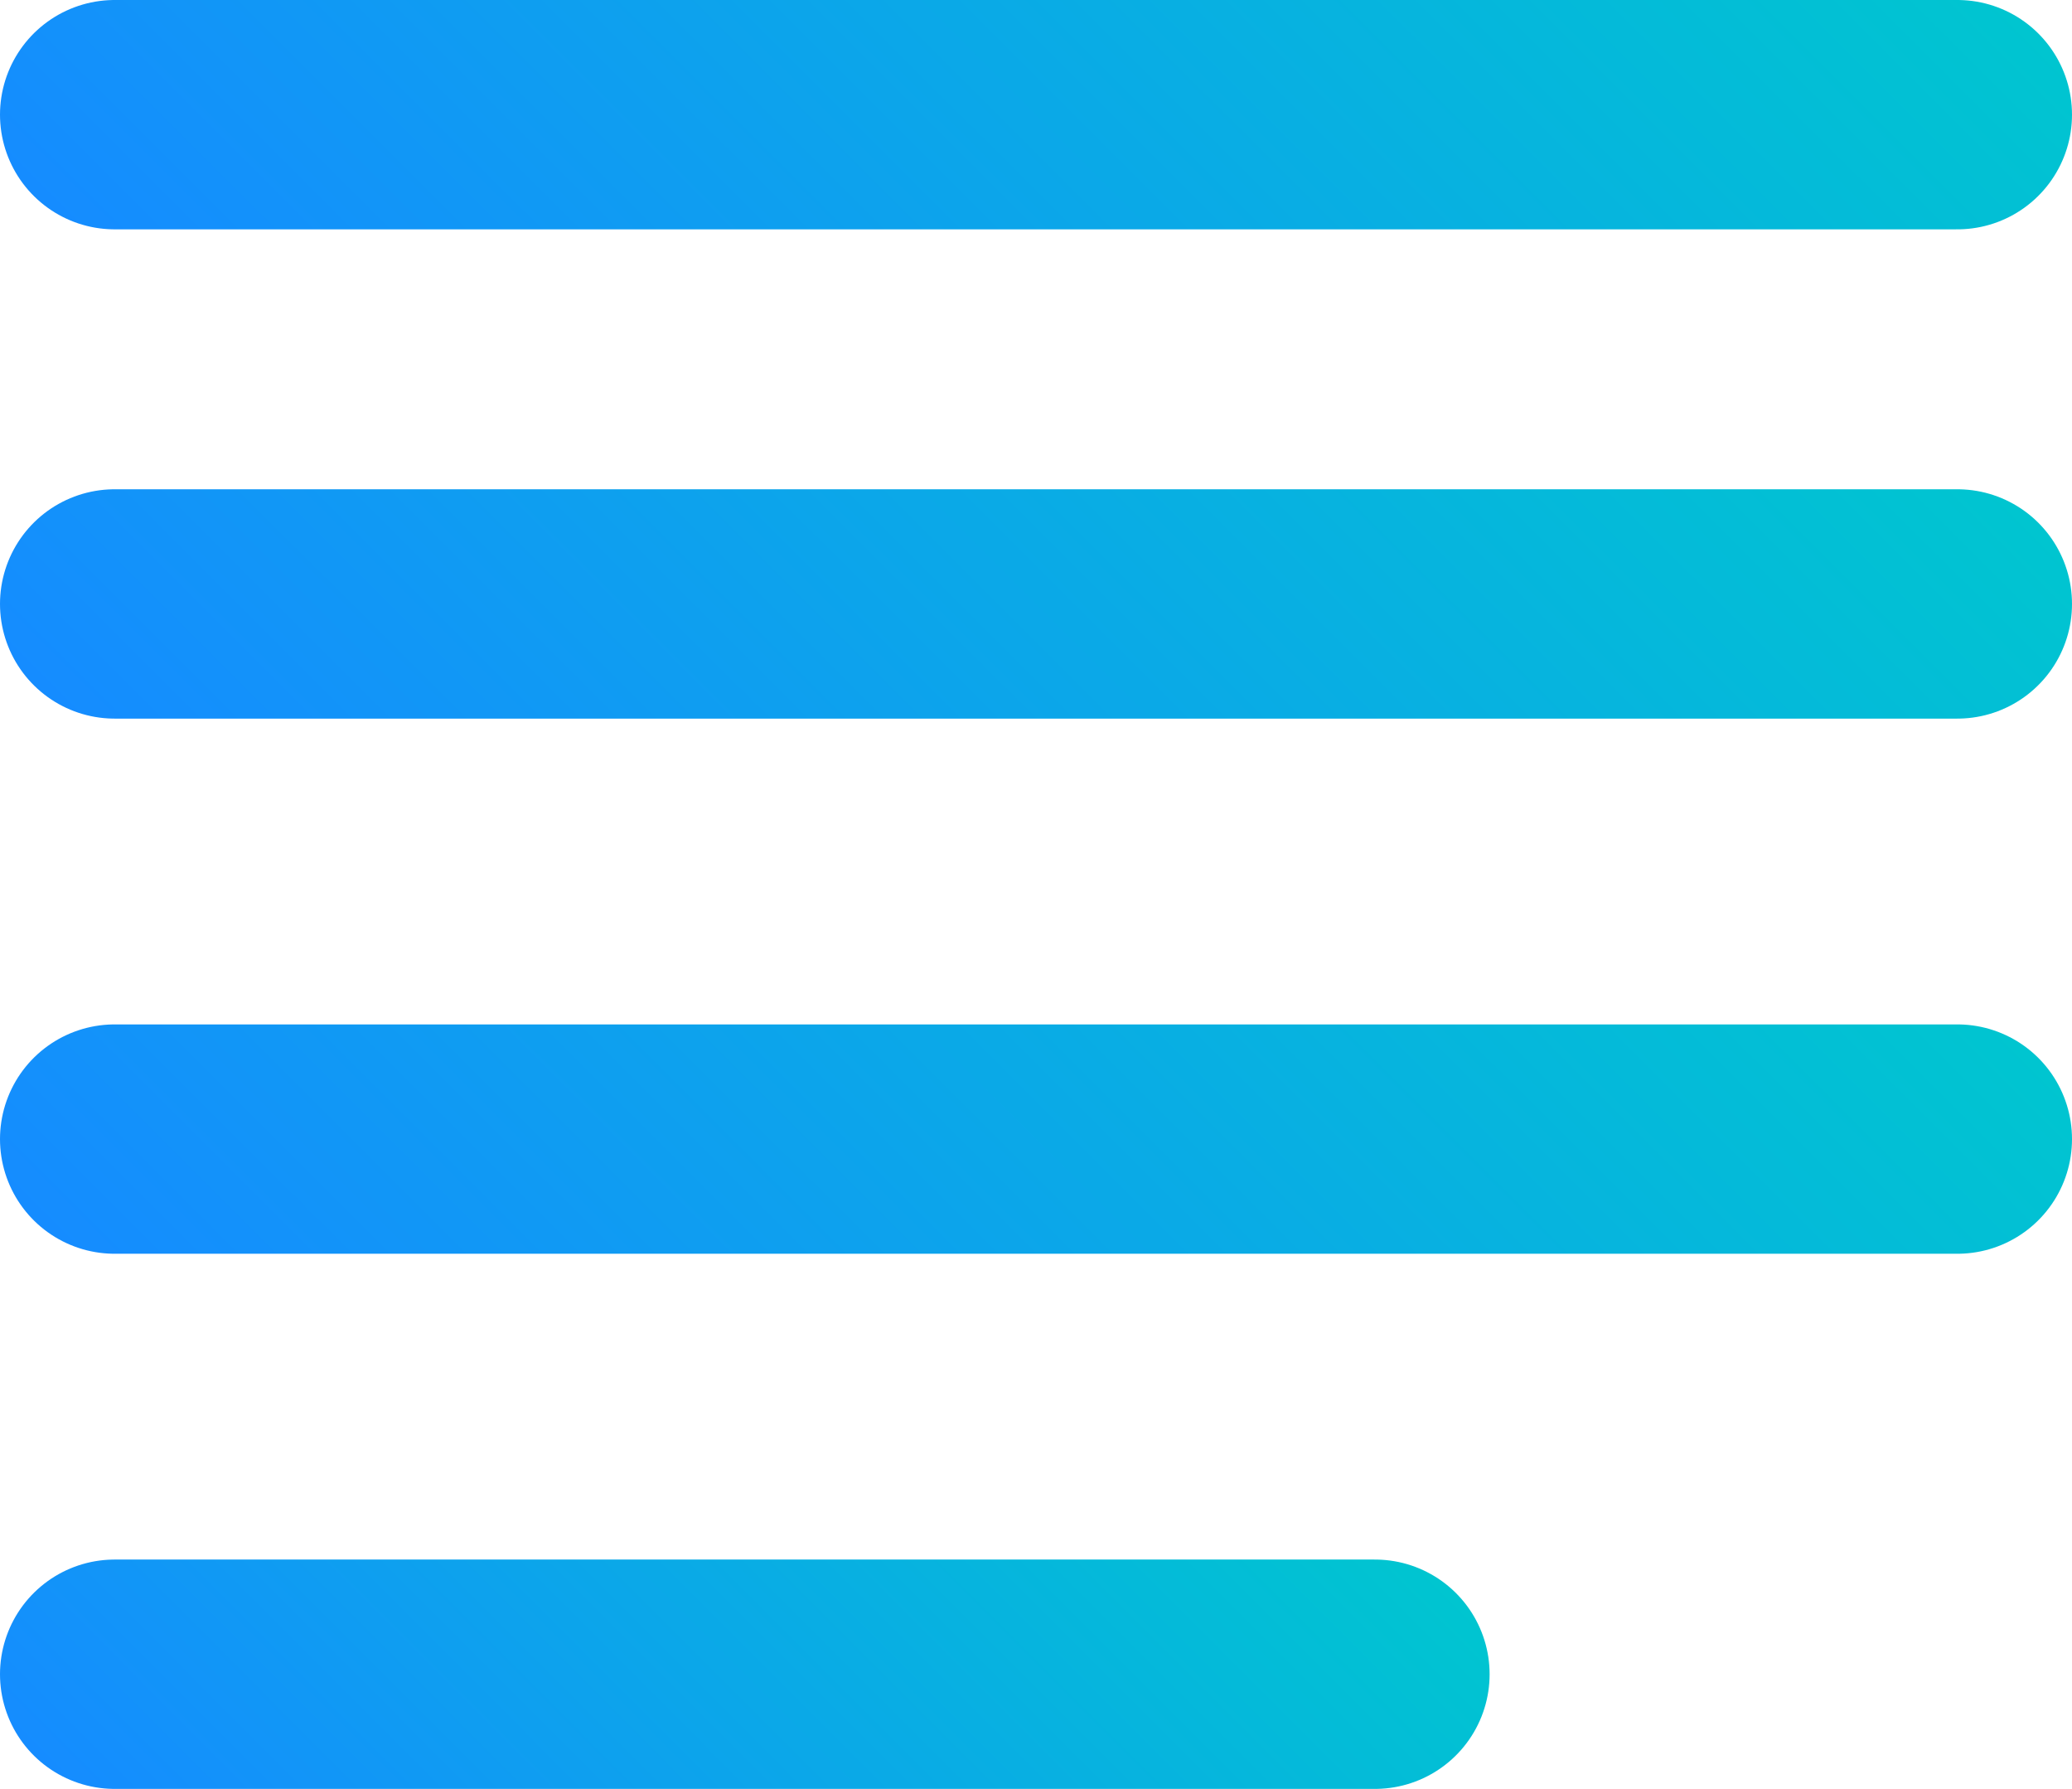 <svg xmlns="http://www.w3.org/2000/svg" xmlns:xlink="http://www.w3.org/1999/xlink" viewBox="0 0 27.11 23.4"><defs><style>.cls-1,.cls-2,.cls-3,.cls-4{fill:none;stroke-linecap:round;stroke-miterlimit:10;stroke-width:3px;}.cls-1{stroke:url(#linear-gradient);}.cls-2{stroke:url(#linear-gradient-2);}.cls-3{stroke:url(#linear-gradient-3);}.cls-4{stroke:url(#linear-gradient-4);}</style><linearGradient id="linear-gradient" x1="6.47" y1="14.99" x2="20.64" y2="0.81" gradientUnits="userSpaceOnUse"><stop offset="0" stop-color="#158cff"/><stop offset="1" stop-color="#00c5d0"/></linearGradient><linearGradient id="linear-gradient-2" x1="6.47" y1="8.59" x2="20.64" y2="-5.59" xlink:href="#linear-gradient"/><linearGradient id="linear-gradient-3" x1="6.47" y1="21.99" x2="20.64" y2="7.81" xlink:href="#linear-gradient"/><linearGradient id="linear-gradient-4" x1="4.56" y1="27.08" x2="14.93" y2="16.72" xlink:href="#linear-gradient"/></defs><title>manage_details</title><g id="Layer_2" data-name="Layer 2"><g id="Layer_1-2" data-name="Layer 1"><line class="cls-1" x1="1.5" y1="7.9" x2="25.61" y2="7.9"/><line class="cls-2" x1="1.5" y1="1.5" x2="25.61" y2="1.5"/><line class="cls-3" x1="1.5" y1="14.9" x2="25.61" y2="14.9"/><line class="cls-4" x1="1.5" y1="21.9" x2="17.99" y2="21.9"/></g></g></svg>